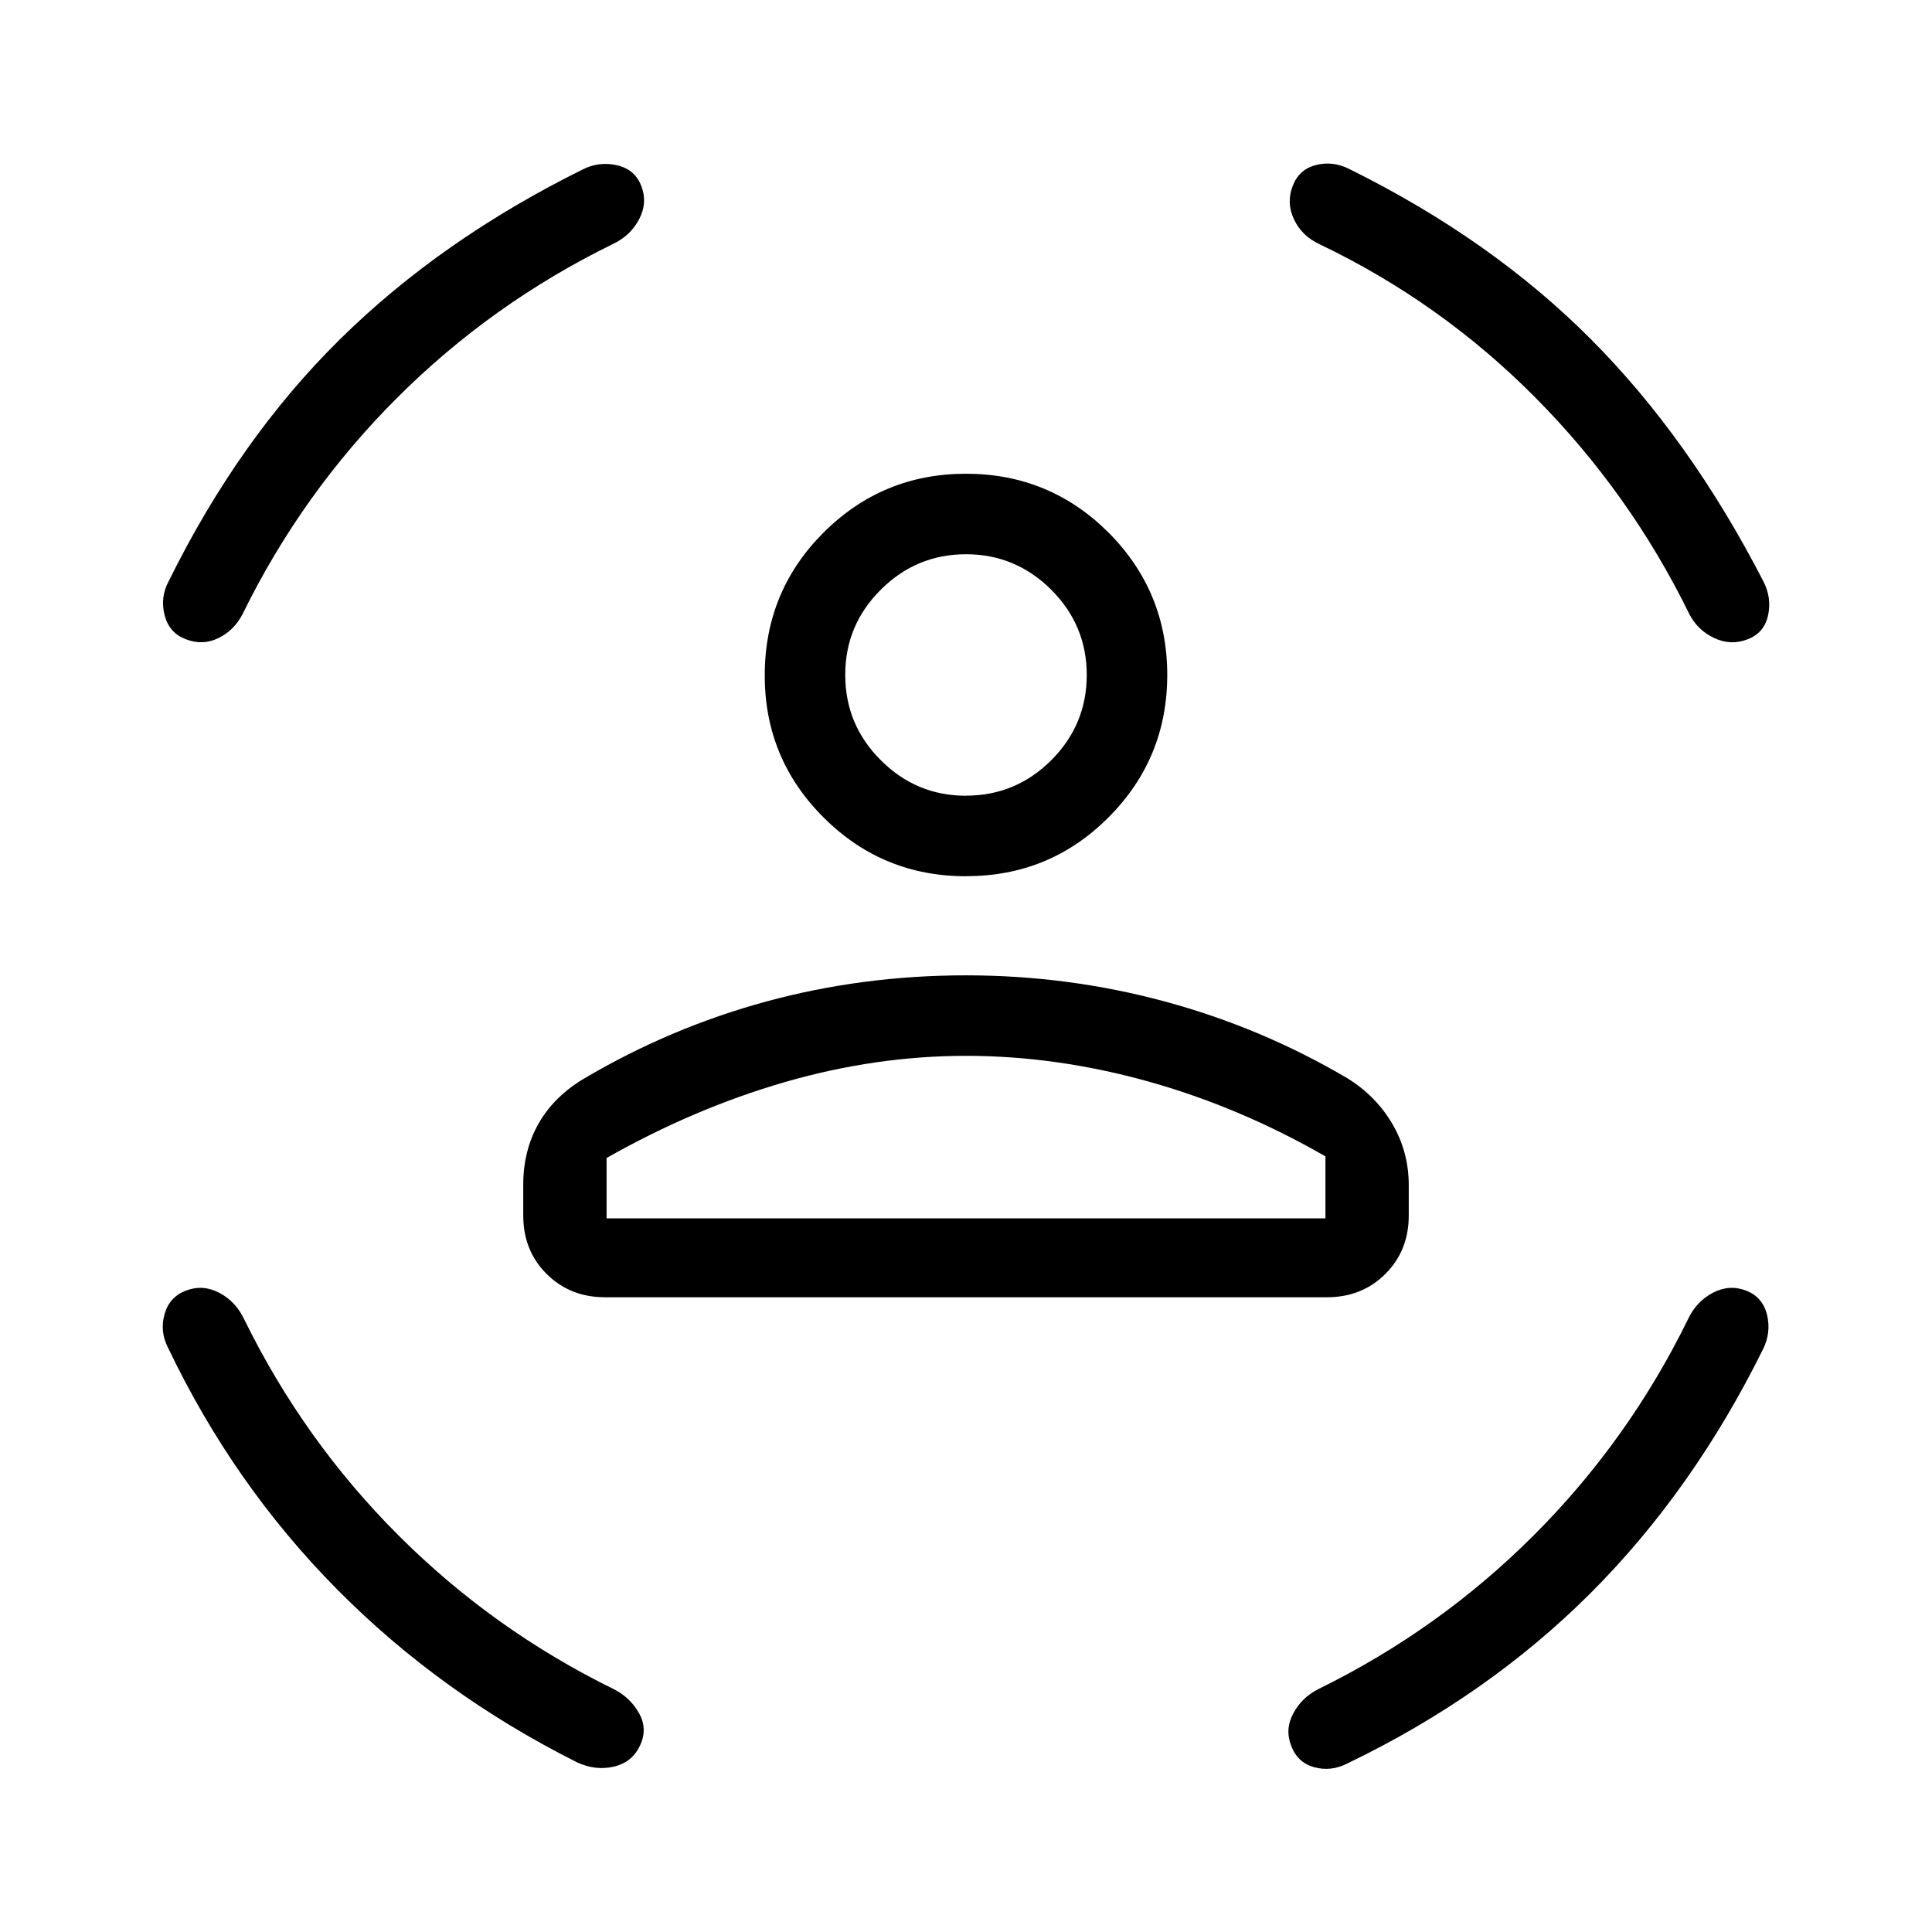 <svg xmlns="http://www.w3.org/2000/svg" fill="none" viewBox="0 0 24 24" height="24" width="24">
<path fill="black" d="M12 10.885C11.308 10.885 10.718 10.642 10.23 10.154C9.742 9.667 9.498 9.077 9.5 8.384C9.501 7.692 9.744 7.102 10.23 6.616C10.718 6.129 11.308 5.885 12 5.885C12.692 5.885 13.282 6.129 13.77 6.615C14.256 7.103 14.5 7.693 14.5 8.385C14.5 9.077 14.256 9.667 13.77 10.154C13.283 10.642 12.693 10.885 12 10.884M12 9.884C12.411 9.884 12.764 9.738 13.059 9.444C13.353 9.15 13.5 8.796 13.5 8.384C13.5 7.973 13.353 7.62 13.059 7.326C12.764 7.032 12.411 6.885 12 6.885C11.588 6.885 11.235 7.032 10.941 7.326C10.646 7.62 10.499 7.973 10.5 8.385C10.5 8.797 10.647 9.15 10.941 9.443C11.235 9.738 11.588 9.885 12 9.885M6.5 15.1V14.716C6.5 14.43 6.565 14.174 6.695 13.949C6.825 13.725 7.014 13.54 7.263 13.394C7.975 12.974 8.728 12.656 9.523 12.44C10.318 12.224 11.144 12.116 12 12.116C12.844 12.116 13.666 12.224 14.467 12.44C15.267 12.656 16.024 12.974 16.737 13.394C16.973 13.54 17.159 13.728 17.295 13.959C17.431 14.191 17.499 14.443 17.5 14.716V15.1C17.5 15.39 17.403 15.632 17.21 15.825C17.016 16.018 16.775 16.115 16.485 16.115H7.515C7.225 16.115 6.984 16.018 6.79 15.825C6.596 15.632 6.5 15.39 6.5 15.1ZM12 13.116C11.252 13.116 10.502 13.225 9.75 13.442C8.997 13.66 8.259 13.975 7.535 14.385V15.135H16.465V14.365C15.753 13.955 15.018 13.645 14.259 13.433C13.5 13.222 12.747 13.116 12 13.116ZM16.39 3.033C16.243 2.964 16.138 2.861 16.074 2.724C16.01 2.588 16.004 2.45 16.058 2.311C16.11 2.173 16.206 2.086 16.348 2.05C16.489 2.014 16.627 2.031 16.762 2.1C17.935 2.68 18.934 3.383 19.758 4.209C20.582 5.035 21.298 6.041 21.908 7.227C21.976 7.362 21.995 7.502 21.963 7.647C21.931 7.791 21.846 7.89 21.708 7.942C21.569 7.996 21.431 7.99 21.295 7.926C21.158 7.862 21.055 7.763 20.986 7.629C20.494 6.625 19.856 5.728 19.072 4.938C18.288 4.148 17.394 3.513 16.39 3.033ZM7.61 3.033C6.606 3.525 5.712 4.163 4.928 4.947C4.144 5.731 3.505 6.625 3.013 7.629C2.943 7.764 2.844 7.863 2.714 7.926C2.584 7.99 2.449 7.995 2.311 7.942C2.173 7.89 2.084 7.792 2.046 7.646C2.007 7.501 2.022 7.361 2.092 7.227C2.675 6.045 3.385 5.041 4.223 4.215C5.06 3.389 6.065 2.686 7.239 2.105C7.373 2.037 7.515 2.019 7.665 2.053C7.814 2.087 7.915 2.174 7.967 2.312C8.02 2.45 8.011 2.588 7.939 2.724C7.867 2.861 7.758 2.964 7.61 3.033ZM3.034 16.39C3.526 17.393 4.164 18.287 4.948 19.071C5.732 19.855 6.626 20.494 7.63 20.986C7.764 21.055 7.868 21.155 7.94 21.285C8.012 21.415 8.015 21.549 7.949 21.687C7.883 21.825 7.774 21.912 7.624 21.946C7.473 21.981 7.322 21.963 7.17 21.893C6.039 21.326 5.045 20.61 4.187 19.743C3.329 18.877 2.629 17.876 2.087 16.741C2.018 16.607 2.004 16.468 2.044 16.325C2.084 16.182 2.173 16.084 2.312 16.032C2.45 15.979 2.588 15.988 2.725 16.06C2.861 16.132 2.964 16.242 3.034 16.39ZM20.968 16.39C21.037 16.242 21.14 16.132 21.277 16.06C21.413 15.988 21.551 15.979 21.69 16.032C21.828 16.085 21.915 16.186 21.951 16.334C21.986 16.482 21.969 16.624 21.901 16.76C21.321 17.933 20.605 18.945 19.754 19.795C18.902 20.645 17.896 21.349 16.736 21.907C16.601 21.976 16.464 21.991 16.326 21.953C16.187 21.915 16.092 21.826 16.04 21.687C15.986 21.549 15.995 21.415 16.066 21.284C16.135 21.154 16.237 21.055 16.372 20.985C17.376 20.493 18.27 19.855 19.054 19.071C19.838 18.287 20.476 17.393 20.968 16.39ZM12 15.135H16.465H7.535H12Z"></path>
</svg>
